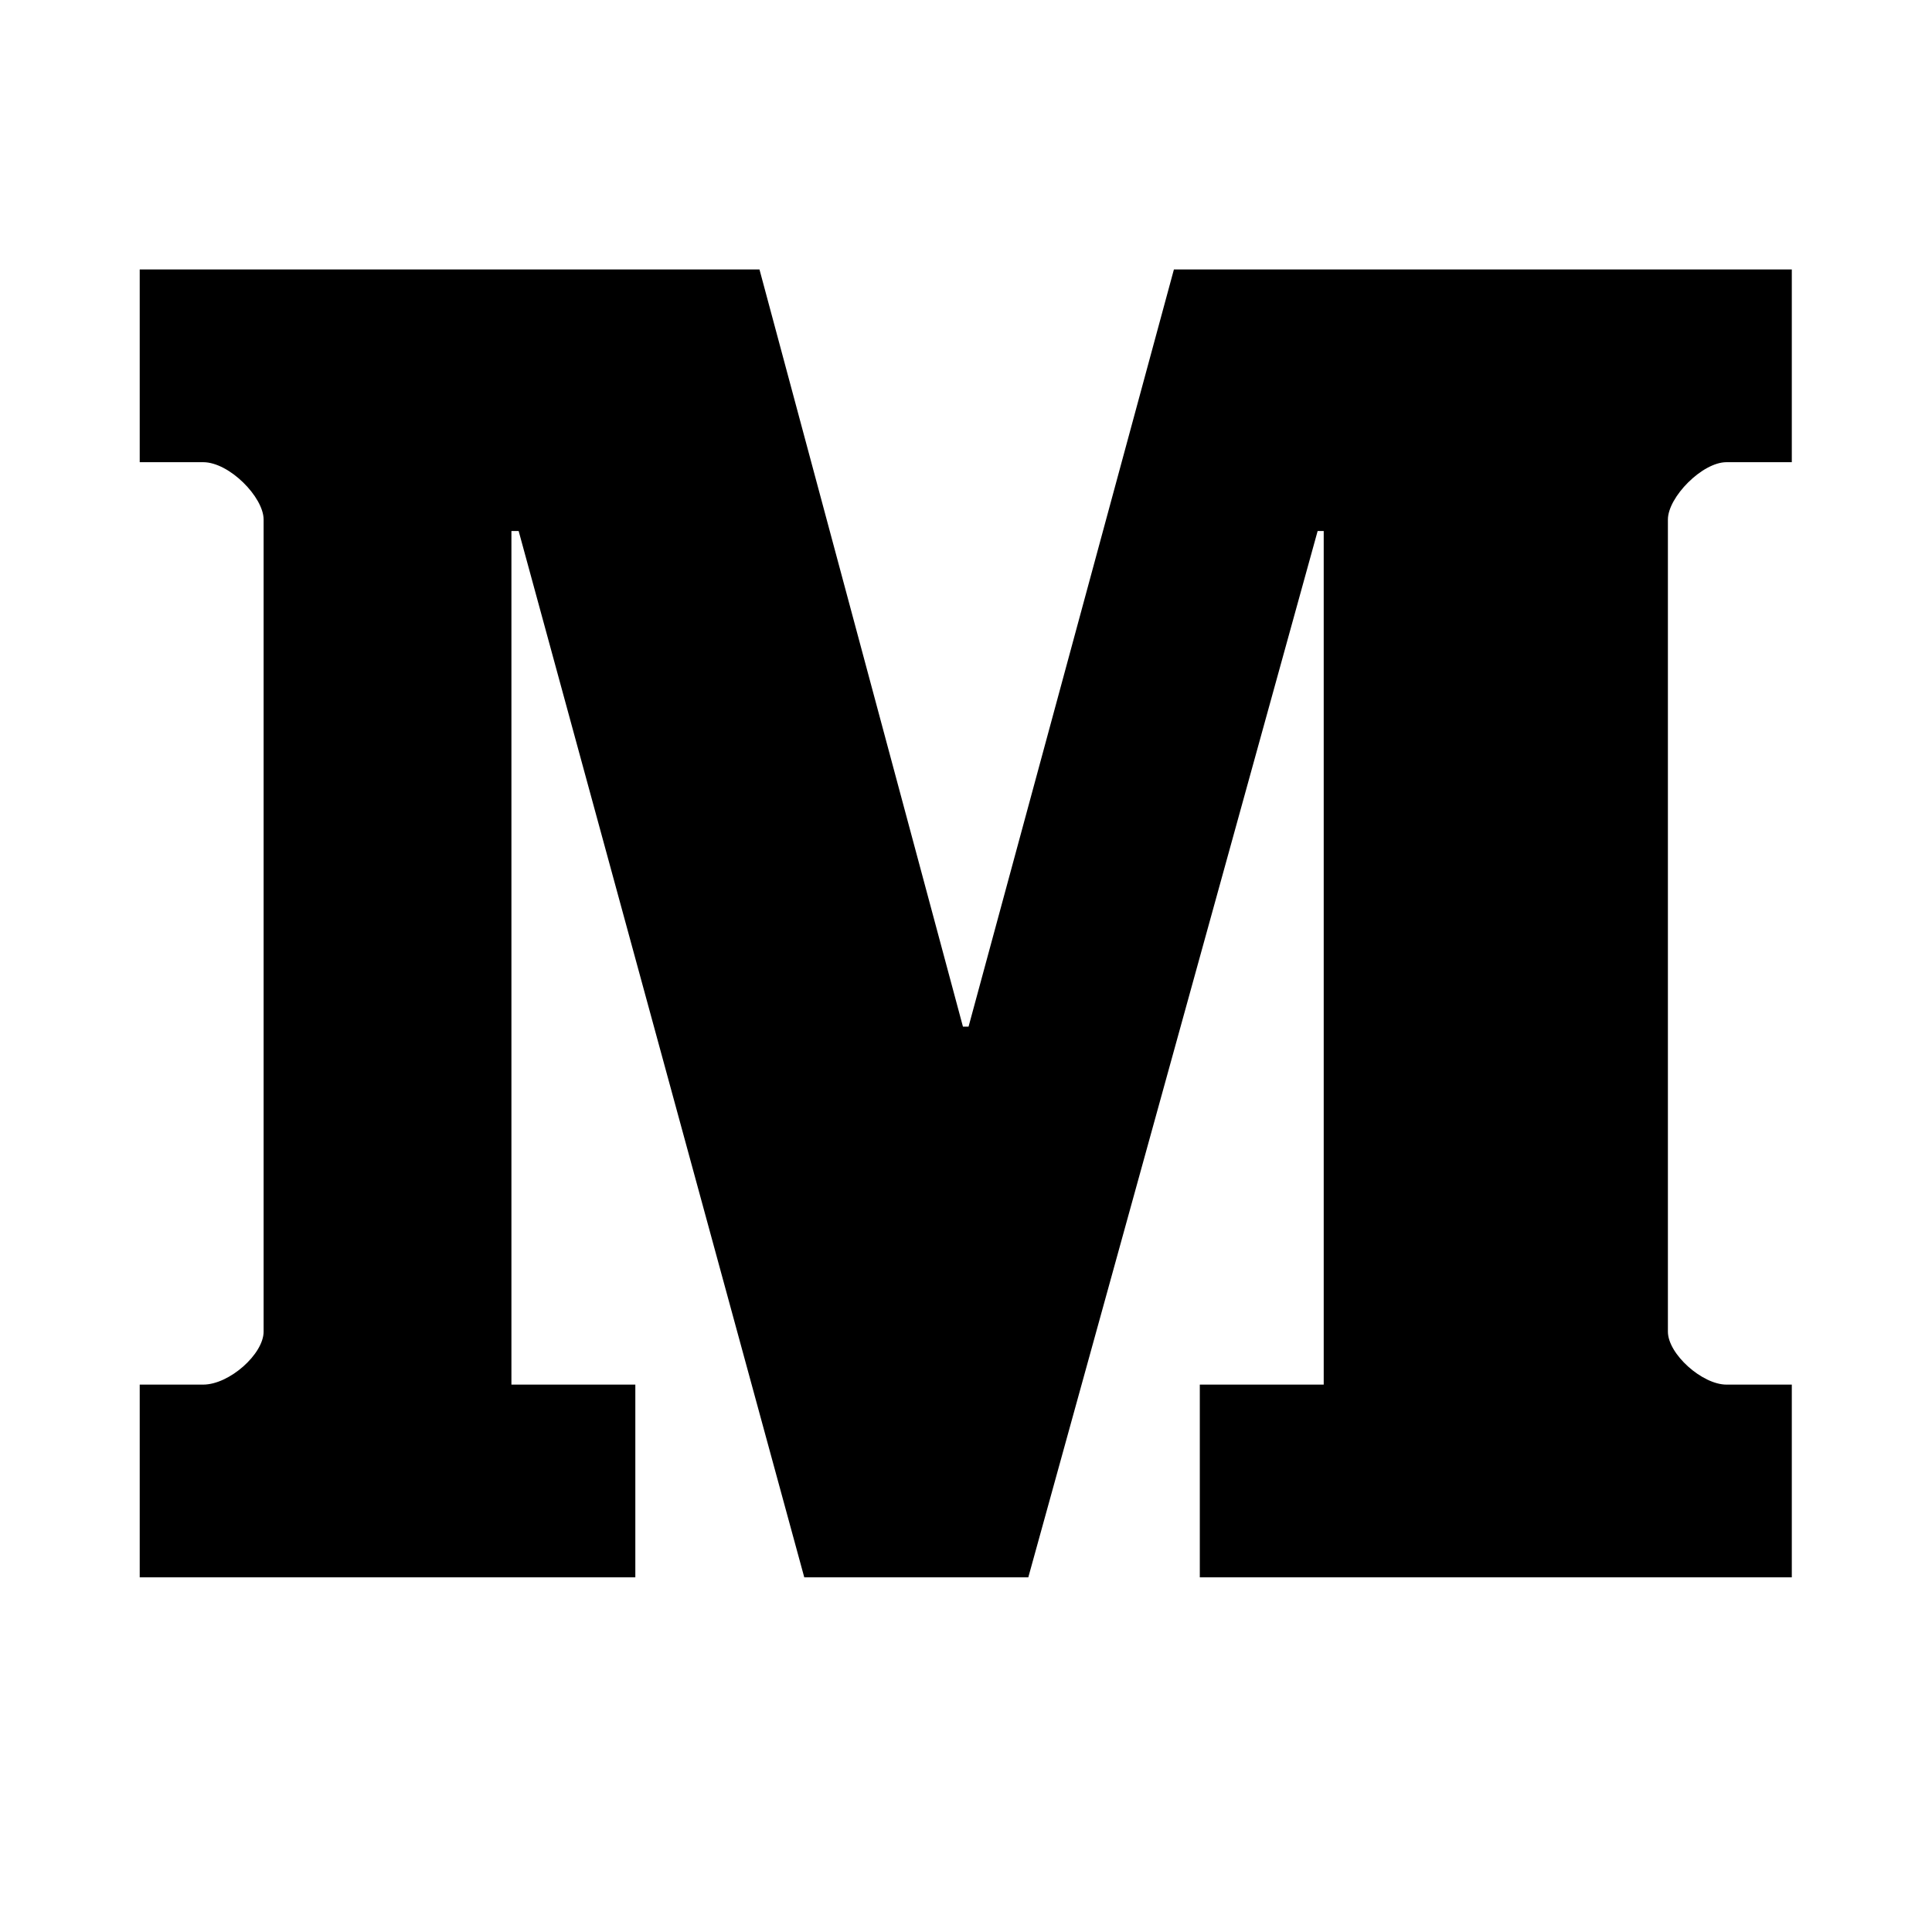 <?xml version="1.0" encoding="utf-8"?>
<!-- Generator: Adobe Illustrator 19.1.0, SVG Export Plug-In . SVG Version: 6.00 Build 0)  -->
<svg version="1.1" id="Layer_1" xmlns="http://www.w3.org/2000/svg" xmlns:xlink="http://www.w3.org/1999/xlink" x="0px" y="0px"
	 viewBox="0 0 24 24" style="enable-background:new 0 0 24 24;" xml:space="preserve" class="social-icon">
<g id="g10" transform="matrix(1.333,0,0,-1.333,0,126.667)">
	<g id="g12" transform="scale(0.1)">
		<path id="path14" d="M166.98,907.168h-6.089c-2.261,0-5.458-3.261-5.458-5.349v-75.672
			c0-2.09,3.197-4.94,5.458-4.94h6.089V803.245h-55.169v17.962h11.547v79.546h-0.566
			L95.828,803.245H74.951l-26.617,97.508h-0.674v-79.546h11.547V803.245H13.02v17.962h5.914
			c2.436,0,5.633,2.849,5.633,4.94v75.672c0,2.088-3.197,5.349-5.633,5.349h-5.914v17.962
			H70.776l18.962-70.565h0.522l19.138,70.565h57.582V907.168"/>
	</g>
</g>
</svg>
